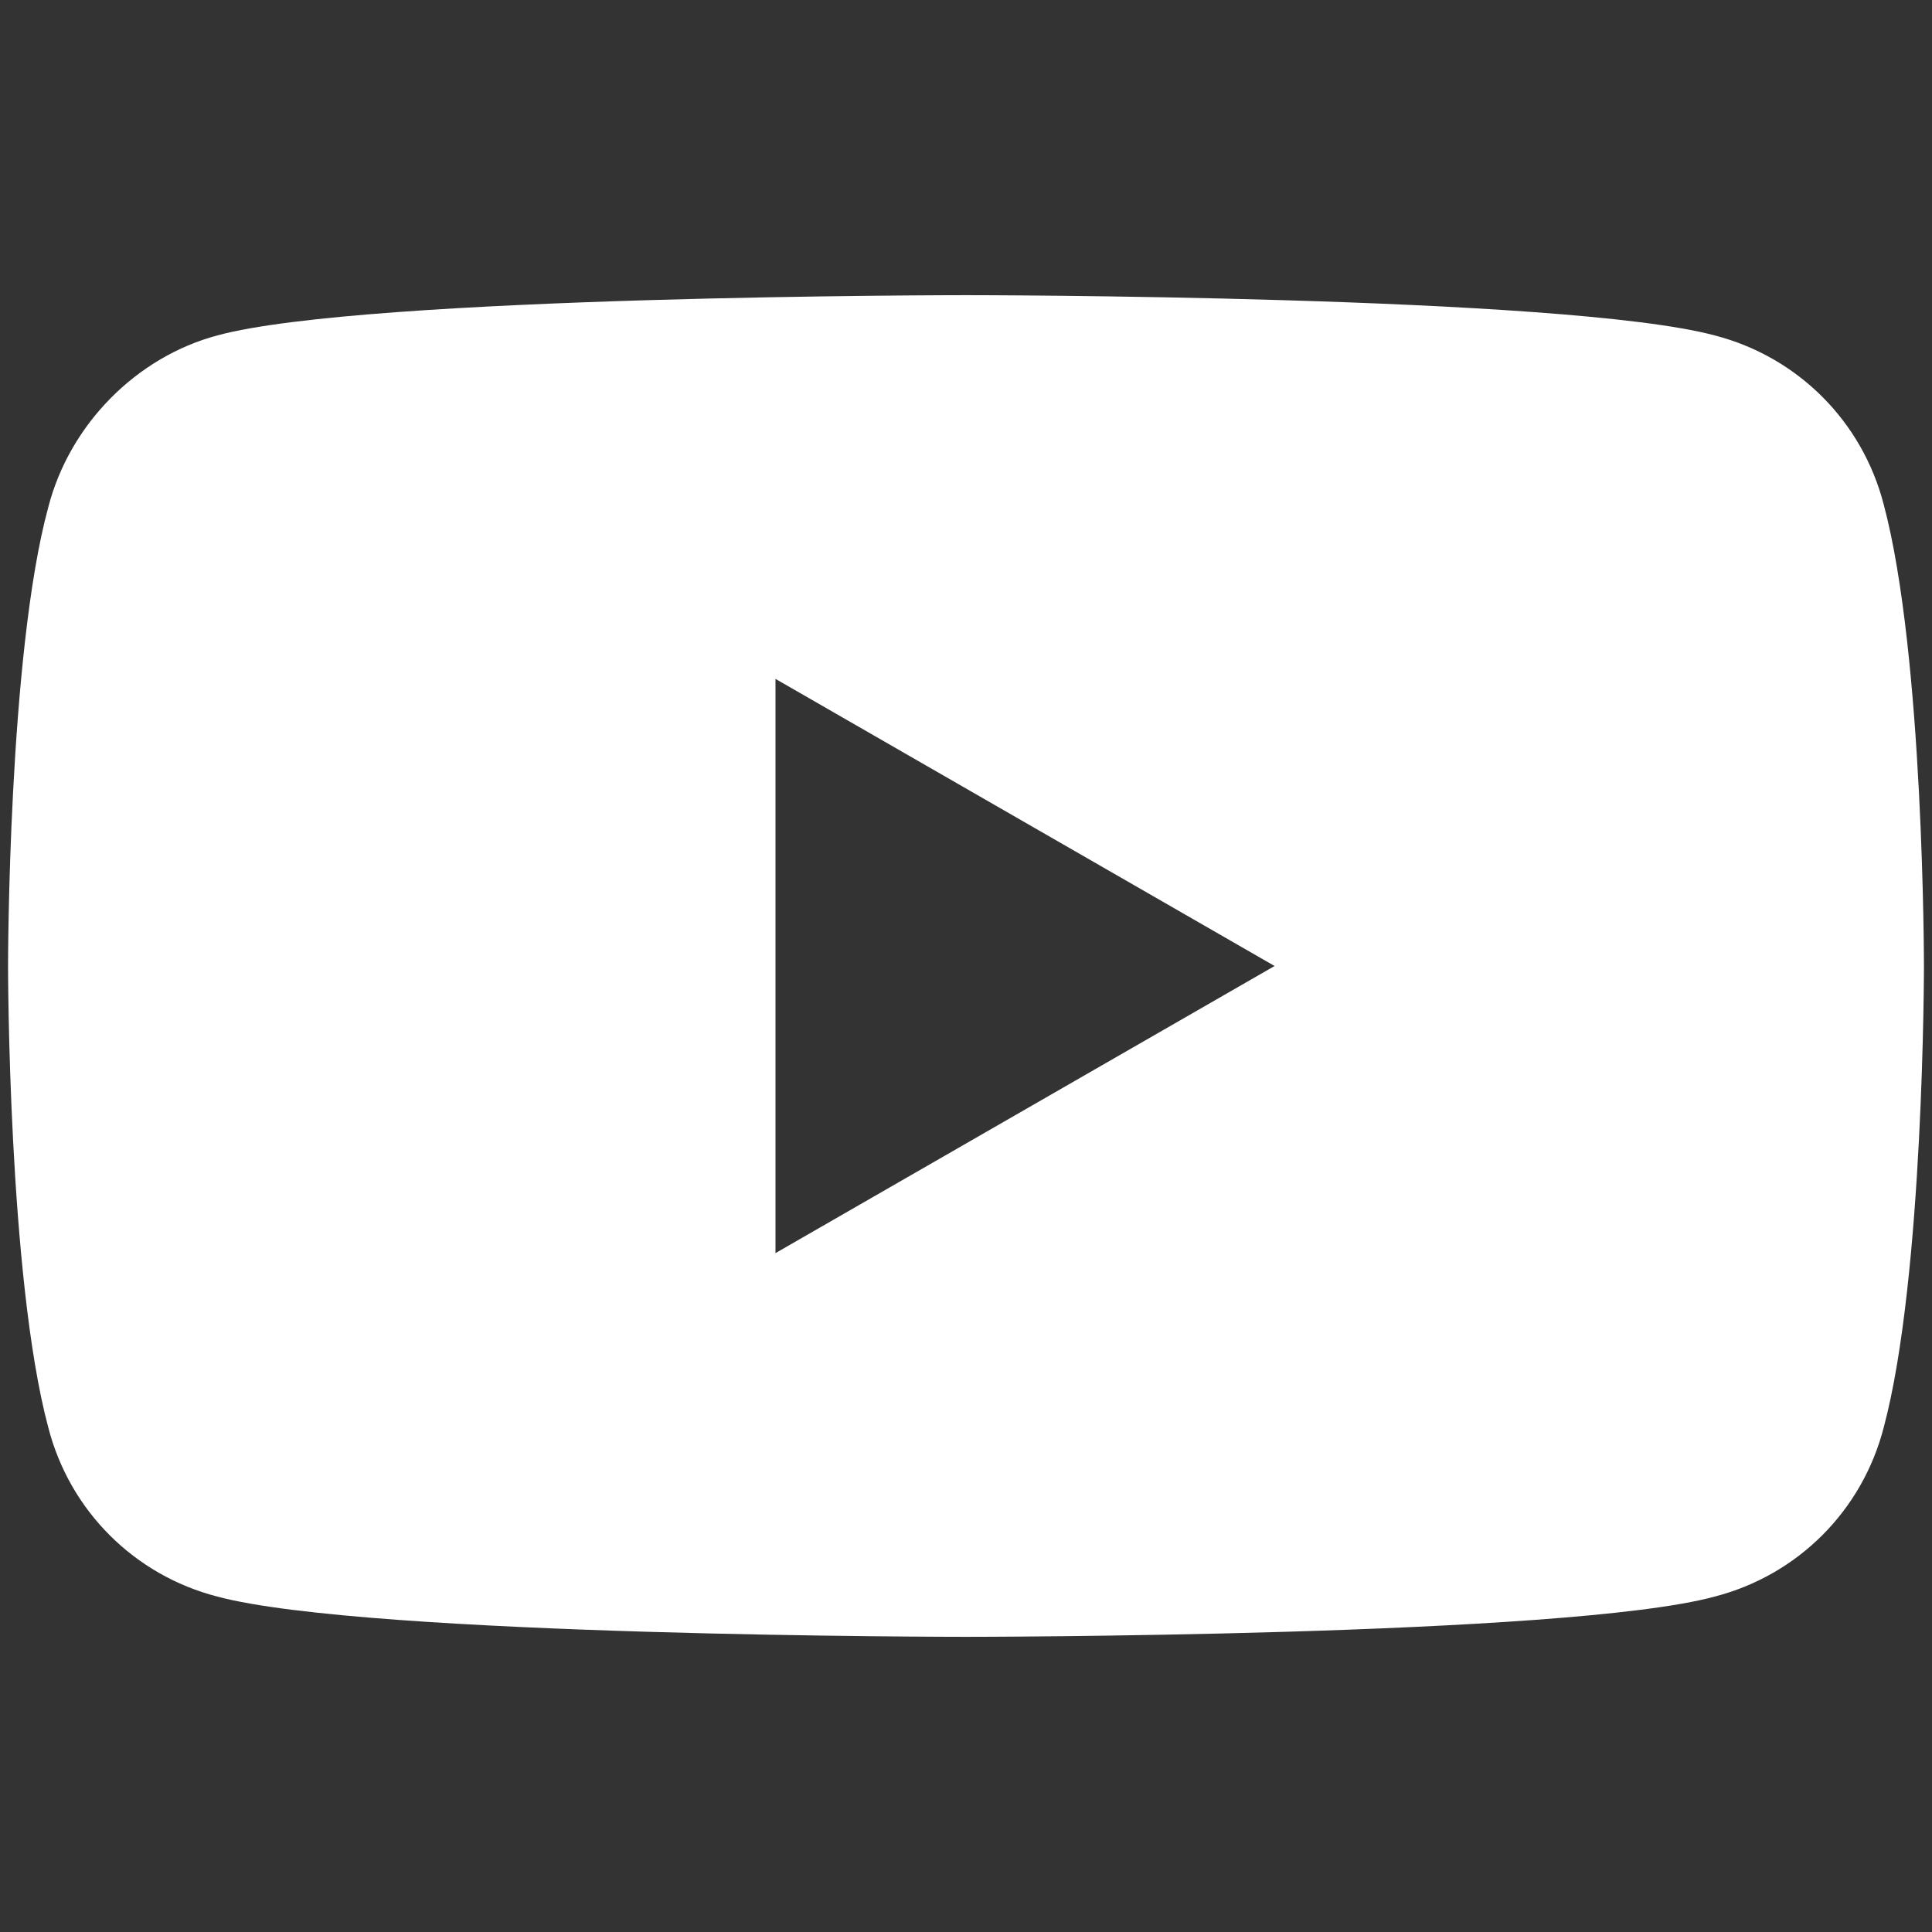 <?xml version="1.0" encoding="UTF-8"?>
<svg id="Layer_1" xmlns="http://www.w3.org/2000/svg" version="1.1" viewBox="0 0 72 72">
  <rect x="0" y="0" width="72" height="72" fill="#333333" stroke="none"/>
  <!-- Generator: Adobe Illustrator 29.5.0, SVG Export Plug-In . SVG Version: 2.1.0 Build 137)  -->
  <defs>
    <style>
      .st0 {
        fill: #fff;
      }
    </style>
  </defs>
  <g id="g5">
    <path id="path7" class="st0" d="M36,11s-22.4,0-27.9,1.5c-3,.8-5.5,3.3-6.3,6.4C.3,24.4.3,36,.3,36c0,0,0,11.6,1.5,17.2.8,3.1,3.2,5.5,6.3,6.3,5.6,1.5,27.9,1.5,27.9,1.5,0,0,22.4,0,27.9-1.5,3.1-.8,5.5-3.2,6.3-6.3,1.5-5.6,1.5-17.2,1.5-17.2,0,0,0-11.6-1.5-17.2-.8-3.1-3.2-5.5-6.3-6.3-5.6-1.5-27.9-1.5-27.9-1.5ZM28.9,25.3l18.6,10.7-18.6,10.7v-21.4Z"/>
  </g>
</svg>